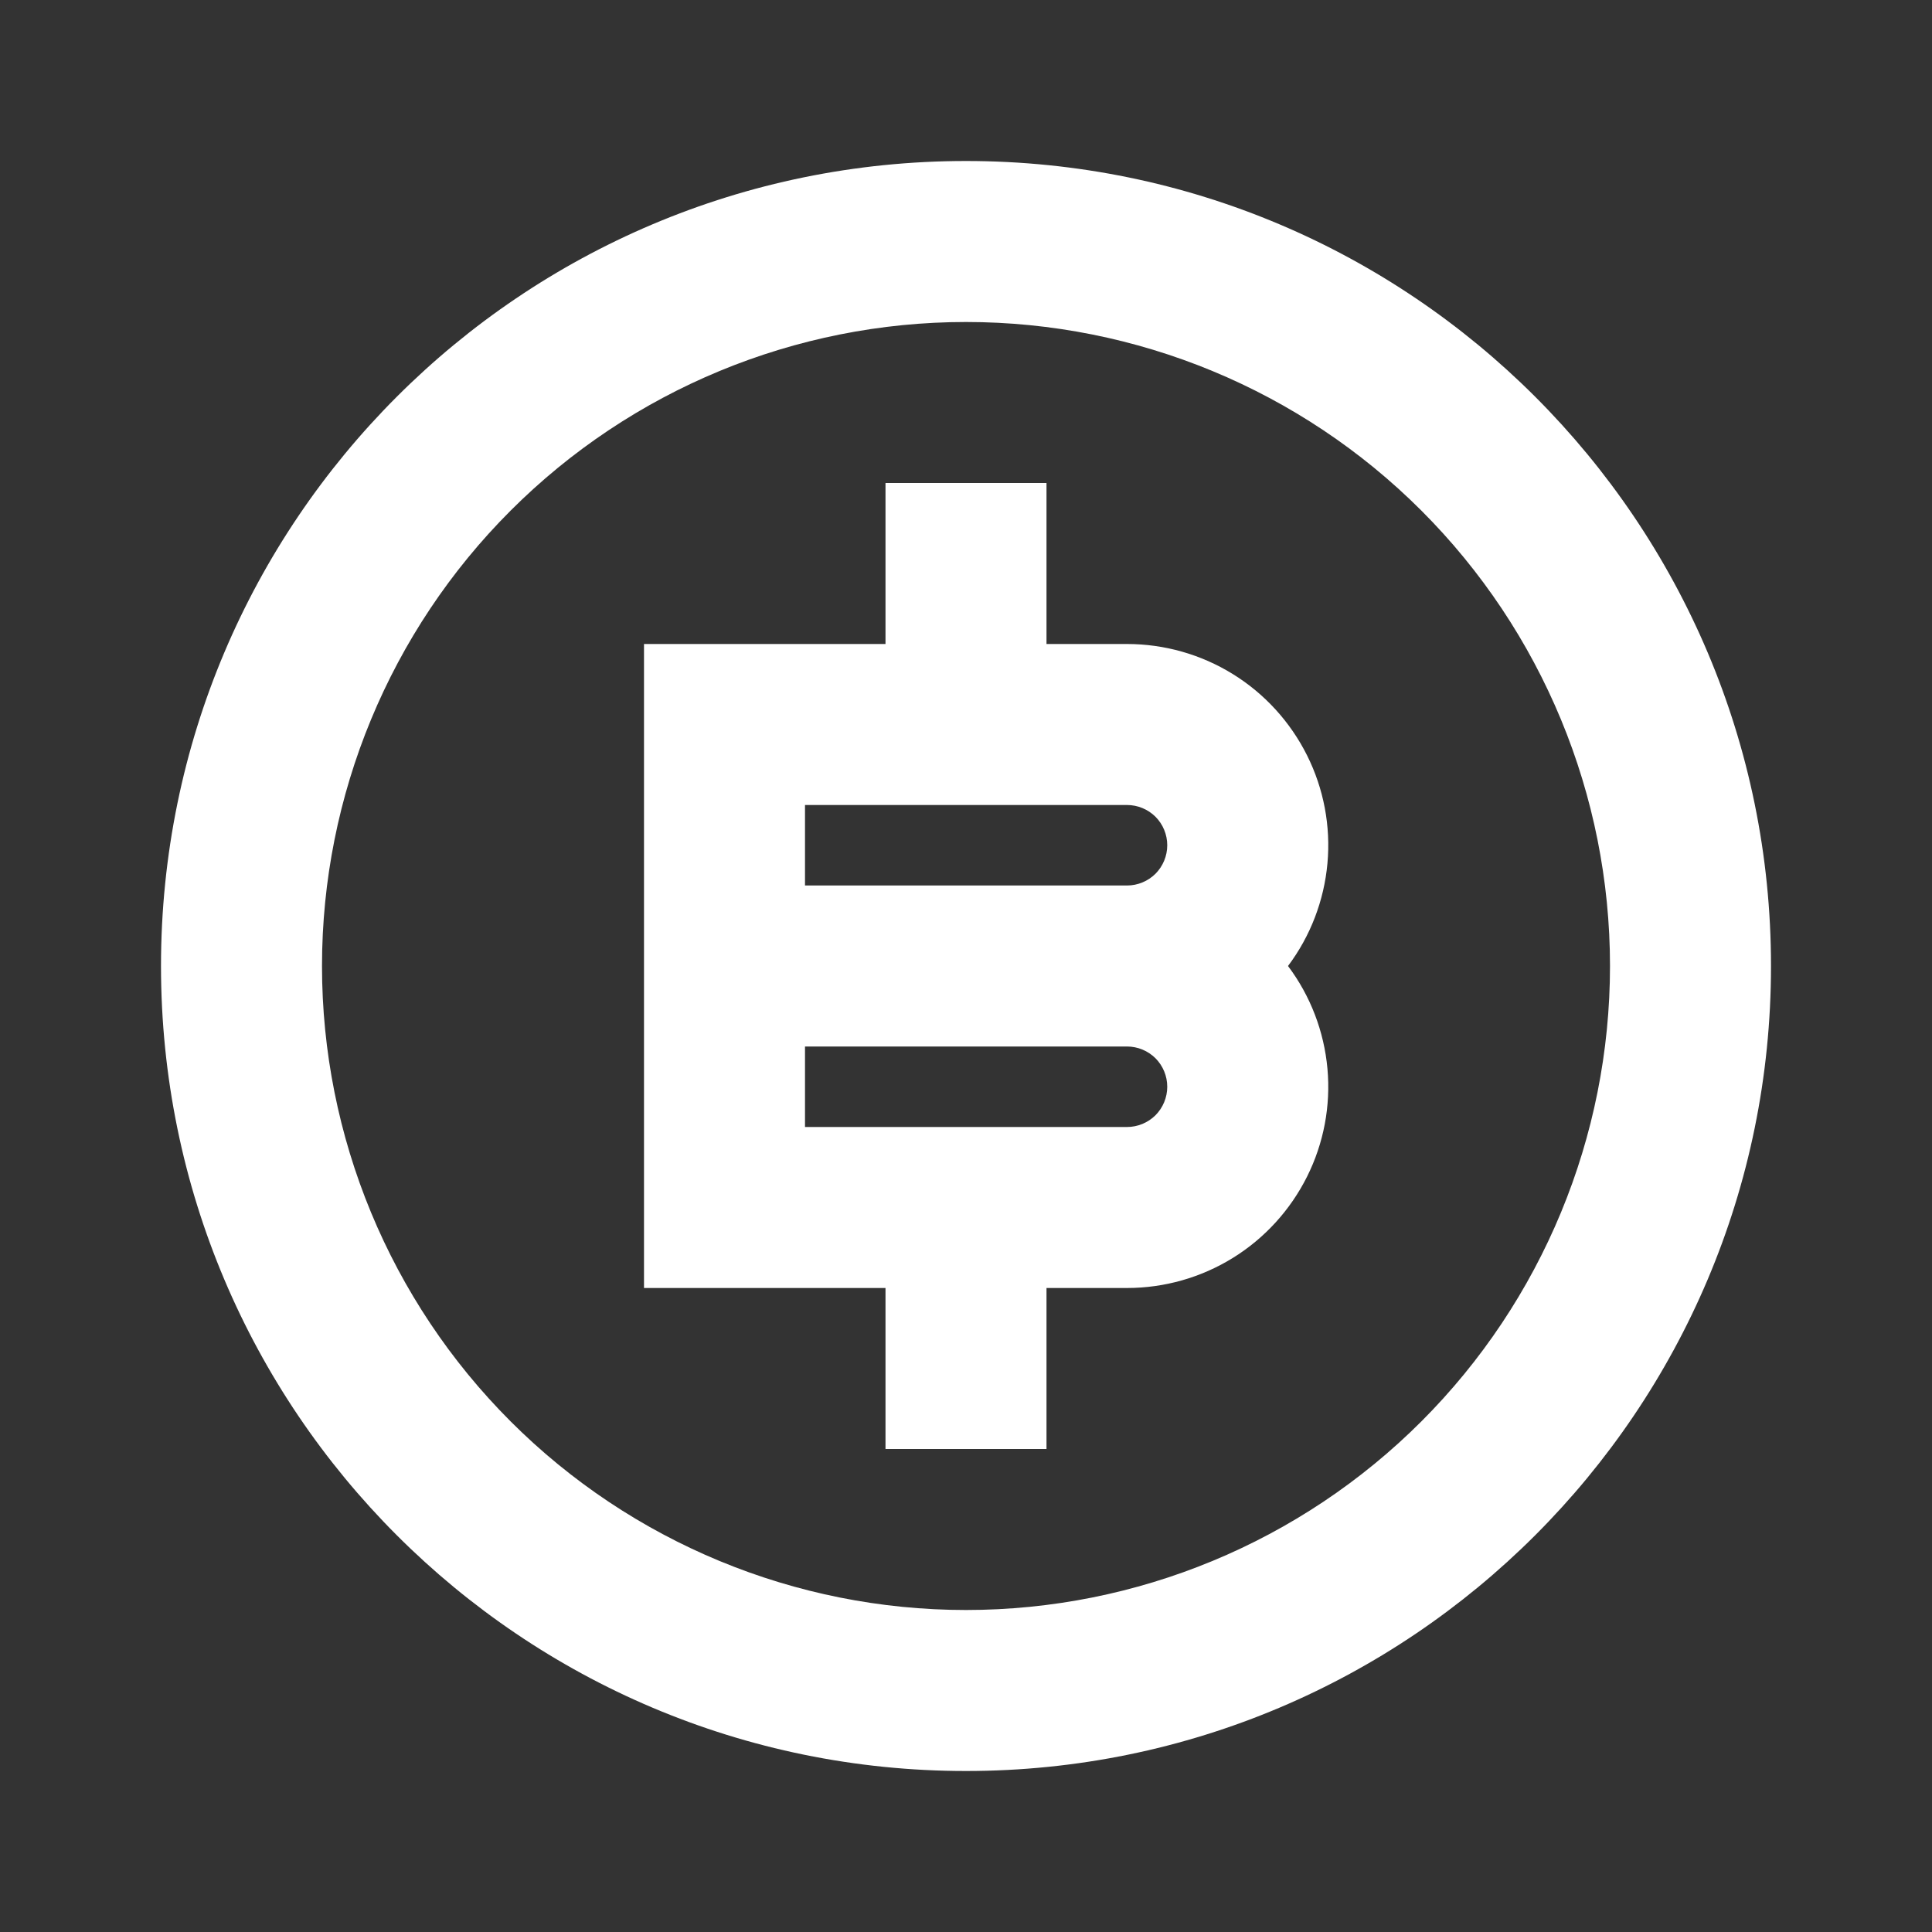 <svg width="24" height="24" viewBox="0 0 24 24" fill="none" xmlns="http://www.w3.org/2000/svg">
<rect x="0" y="0" width="24" height="24" fill="#333333" stroke="none"/>
<g clip-path="url(#clip0_2103_6247)">
<path d="M12 22C6.477 22 2 17.523 2 12C2 6.477 6.477 2 12 2C17.523 2 22 6.477 22 12C22 17.523 17.523 22 12 22ZM12 20C14.122 20 16.157 19.157 17.657 17.657C19.157 16.157 20 14.122 20 12C20 9.878 19.157 7.843 17.657 6.343C16.157 4.843 14.122 4 12 4C9.878 4 7.843 4.843 6.343 6.343C4.843 7.843 4 9.878 4 12C4 14.122 4.843 16.157 6.343 17.657C7.843 19.157 9.878 20 12 20ZM11 16H8V8H11V6H13V8H14C14.464 8 14.919 8.129 15.314 8.373C15.709 8.617 16.028 8.967 16.236 9.382C16.444 9.797 16.532 10.262 16.49 10.725C16.448 11.187 16.279 11.629 16 12C16.279 12.371 16.448 12.813 16.49 13.275C16.532 13.738 16.444 14.203 16.236 14.618C16.028 15.033 15.709 15.383 15.314 15.627C14.919 15.871 14.464 16 14 16H13V18H11V16ZM10 13V14H14C14.133 14 14.26 13.947 14.354 13.854C14.447 13.76 14.5 13.633 14.5 13.5C14.5 13.367 14.447 13.24 14.354 13.146C14.26 13.053 14.133 13 14 13H10ZM10 10V11H14C14.133 11 14.26 10.947 14.354 10.854C14.447 10.76 14.5 10.633 14.5 10.5C14.5 10.367 14.447 10.24 14.354 10.146C14.26 10.053 14.133 10 14 10H10Z" fill="white"/>
</g>
<defs>
<clipPath id="clip0_2103_6247">
<rect width="24" height="24" fill="white"/>
</clipPath>
</defs>
</svg>
